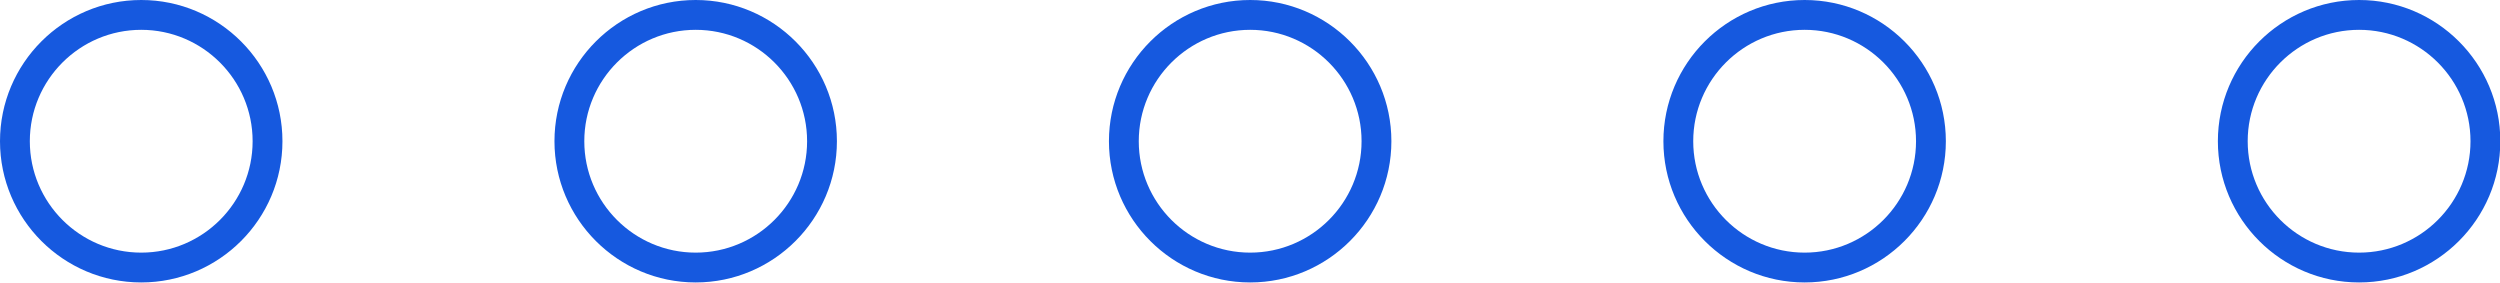 <?xml version="1.0" encoding="UTF-8" standalone="no"?><svg xmlns="http://www.w3.org/2000/svg" xmlns:xlink="http://www.w3.org/1999/xlink" fill="#000000" height="37.9" preserveAspectRatio="xMidYMid meet" version="1" viewBox="0.0 0.0 335.3 37.9" width="335.3" zoomAndPan="magnify"><g id="change1_1"><path d="M18.941,0C8.497,0,0,8.497,0,18.941c0,10.443,8.497,18.94,18.941,18.94s18.941-8.497,18.941-18.94 C37.883,8.497,29.386,0,18.941,0z M18.941,33.882C10.703,33.882,4,27.18,4,18.941S10.703,4,18.941,4s14.941,6.703,14.941,14.941 S27.18,33.882,18.941,33.882z M316.402,0c-10.444,0-18.941,8.497-18.941,18.941c0,10.443,8.497,18.94,18.941,18.94 s18.941-8.497,18.941-18.94C335.344,8.497,326.847,0,316.402,0z M316.402,33.882c-8.238,0-14.941-6.702-14.941-14.94 S308.164,4,316.402,4s14.941,6.703,14.941,14.941S324.641,33.882,316.402,33.882z M242.037,0c-10.444,0-18.941,8.497-18.941,18.941 c0,10.443,8.497,18.94,18.941,18.94s18.941-8.497,18.941-18.94C260.979,8.497,252.481,0,242.037,0z M242.037,33.882 c-8.238,0-14.941-6.702-14.941-14.94S233.799,4,242.037,4s14.941,6.703,14.941,14.941S250.275,33.882,242.037,33.882z M167.672,0 c-10.444,0-18.941,8.497-18.941,18.941c0,10.443,8.497,18.94,18.941,18.94s18.941-8.497,18.941-18.94 C186.613,8.497,178.116,0,167.672,0z M167.672,33.882c-8.238,0-14.941-6.702-14.941-14.94S159.434,4,167.672,4 s14.941,6.703,14.941,14.941S175.91,33.882,167.672,33.882z M93.307,0C82.862,0,74.365,8.497,74.365,18.941 c0,10.443,8.497,18.94,18.941,18.94s18.941-8.497,18.941-18.94C112.248,8.497,103.751,0,93.307,0z M93.307,33.882 c-8.238,0-14.941-6.702-14.941-14.94S85.068,4,93.307,4s14.941,6.703,14.941,14.941S101.545,33.882,93.307,33.882z" fill="#1659df"/></g></svg>